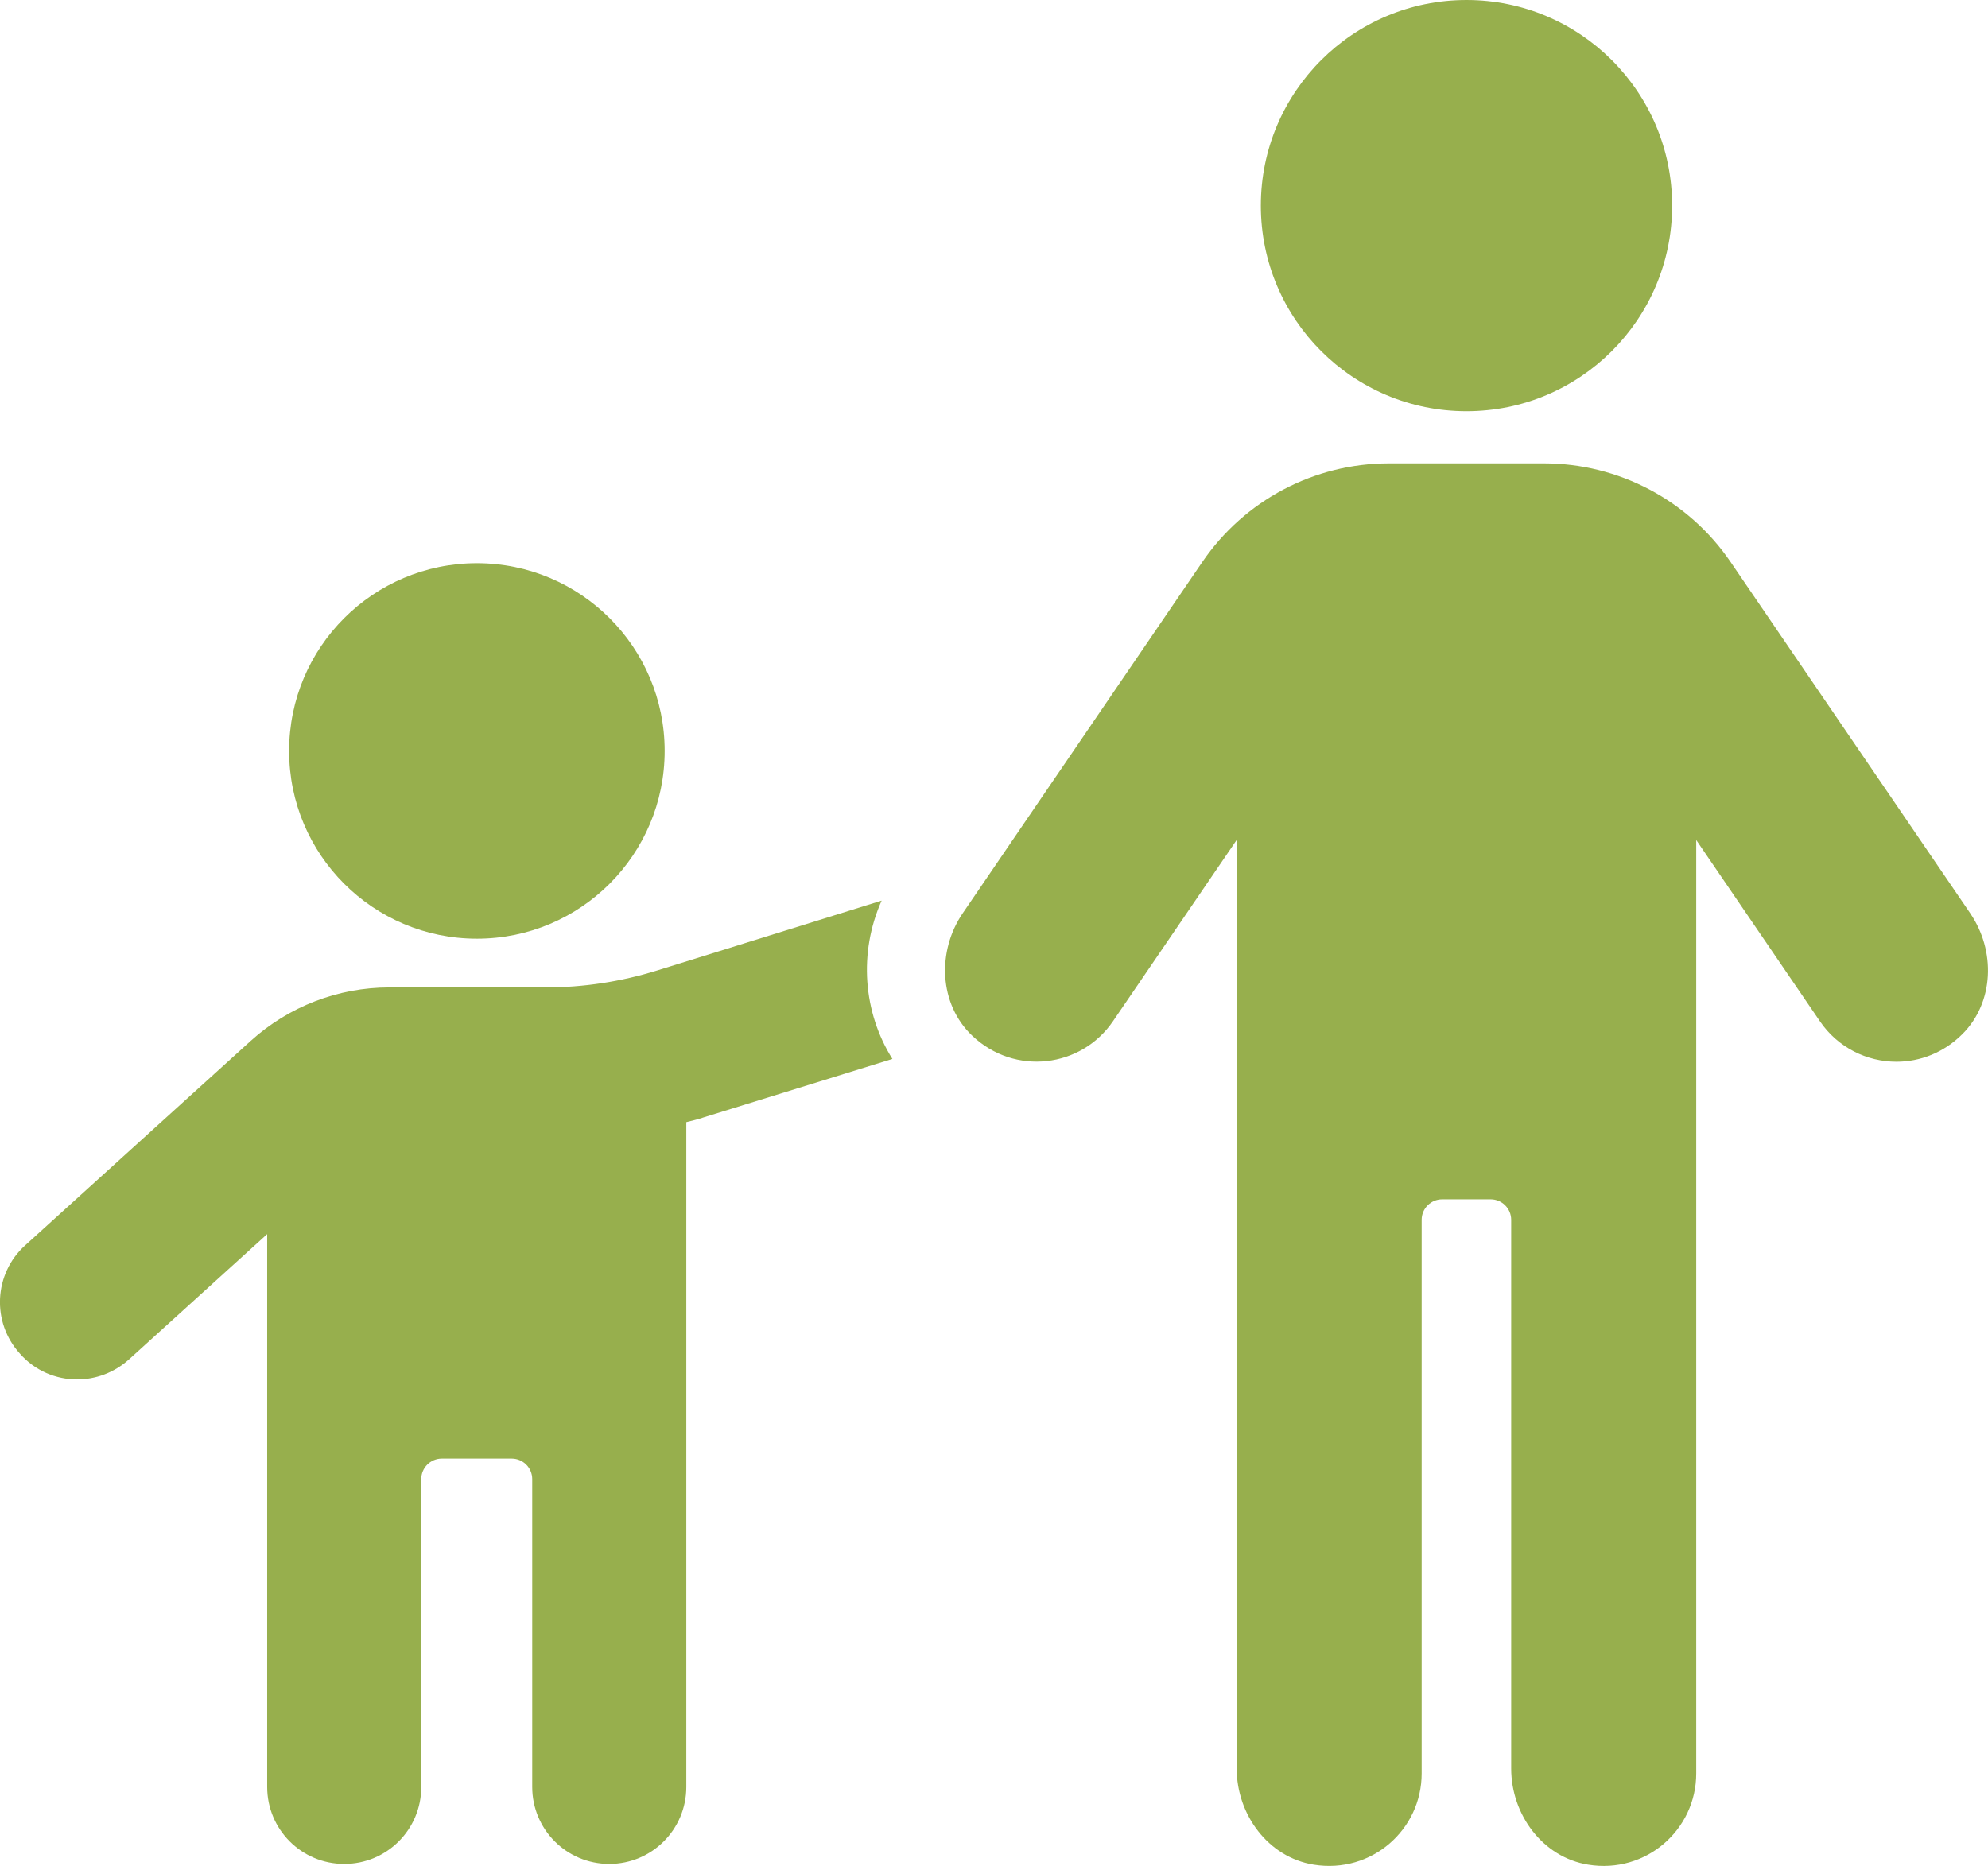 <?xml version="1.0" encoding="UTF-8"?>
<svg id="uuid-4a299ce9-e57d-4ccd-a221-757fac859e38" data-name="Layer_1" xmlns="http://www.w3.org/2000/svg" viewBox="65.44 73.68 269.13 252.65">
  <path fill="#97af4d" d="M184.81,195.62l-30.4,9.46c-4.89,1.52-9.98,2.3-15.1,2.3h-21.17c-6.93,0-13.61,2.58-18.75,7.23l-30.54,27.69c-4.25,3.83-4.59,10.43-.7,14.68,2.02,2.3,4.87,3.48,7.72,3.48,2.5,0,5.01-.9,7.03-2.71l18.71-16.97v74.85c0,5.77,4.66,10.43,10.43,10.43s10.43-4.66,10.43-10.43v-41.67c0-1.54,1.25-2.78,2.78-2.78h9.46c1.54,0,2.78,1.25,2.78,2.78v41.67c0,5.77,4.66,10.43,10.43,10.43s10.43-4.66,10.43-10.43v-90.01c.77-.21,1.53-.35,2.3-.63l25.6-7.93c-3.97-6.33-4.59-14.4-1.46-21.43Z"/>
  <circle fill="#97af4d" cx="130" cy="175.36" r="25.42"/>
  <path fill="#97af4d" d="M332.17,197.35l-32.45-47.58c-5.69-8.35-15.15-13.35-25.26-13.35h-20.99c-10.11,0-19.56,5-25.26,13.35l-32.43,47.55c-3.51,5.14-3.24,12.31,1.28,16.6,5.77,5.47,14.77,4.33,19.05-1.96l16.75-24.55v125.73c0,6.24,4.26,12.02,10.42,13.02,7.85,1.27,14.62-4.74,14.62-12.35v-74.96c0-1.54,1.25-2.78,2.78-2.78h6.56c1.54,0,2.78,1.25,2.78,2.78v74.29c0,6.24,4.26,12.02,10.42,13.02,7.84,1.28,14.63-4.74,14.63-12.35v-126.39l16.75,24.55c2.43,3.56,6.36,5.47,10.36,5.47,3.18,0,6.4-1.21,8.94-3.76,4.3-4.31,4.49-11.29,1.05-16.32Z"/>
  <path fill="#97af4d" d="M263.97,129.36c15.37,0,27.84-12.46,27.84-27.84s-12.47-27.84-27.84-27.84-27.84,12.46-27.84,27.84,12.46,27.84,27.84,27.84Z"/>
</svg>
